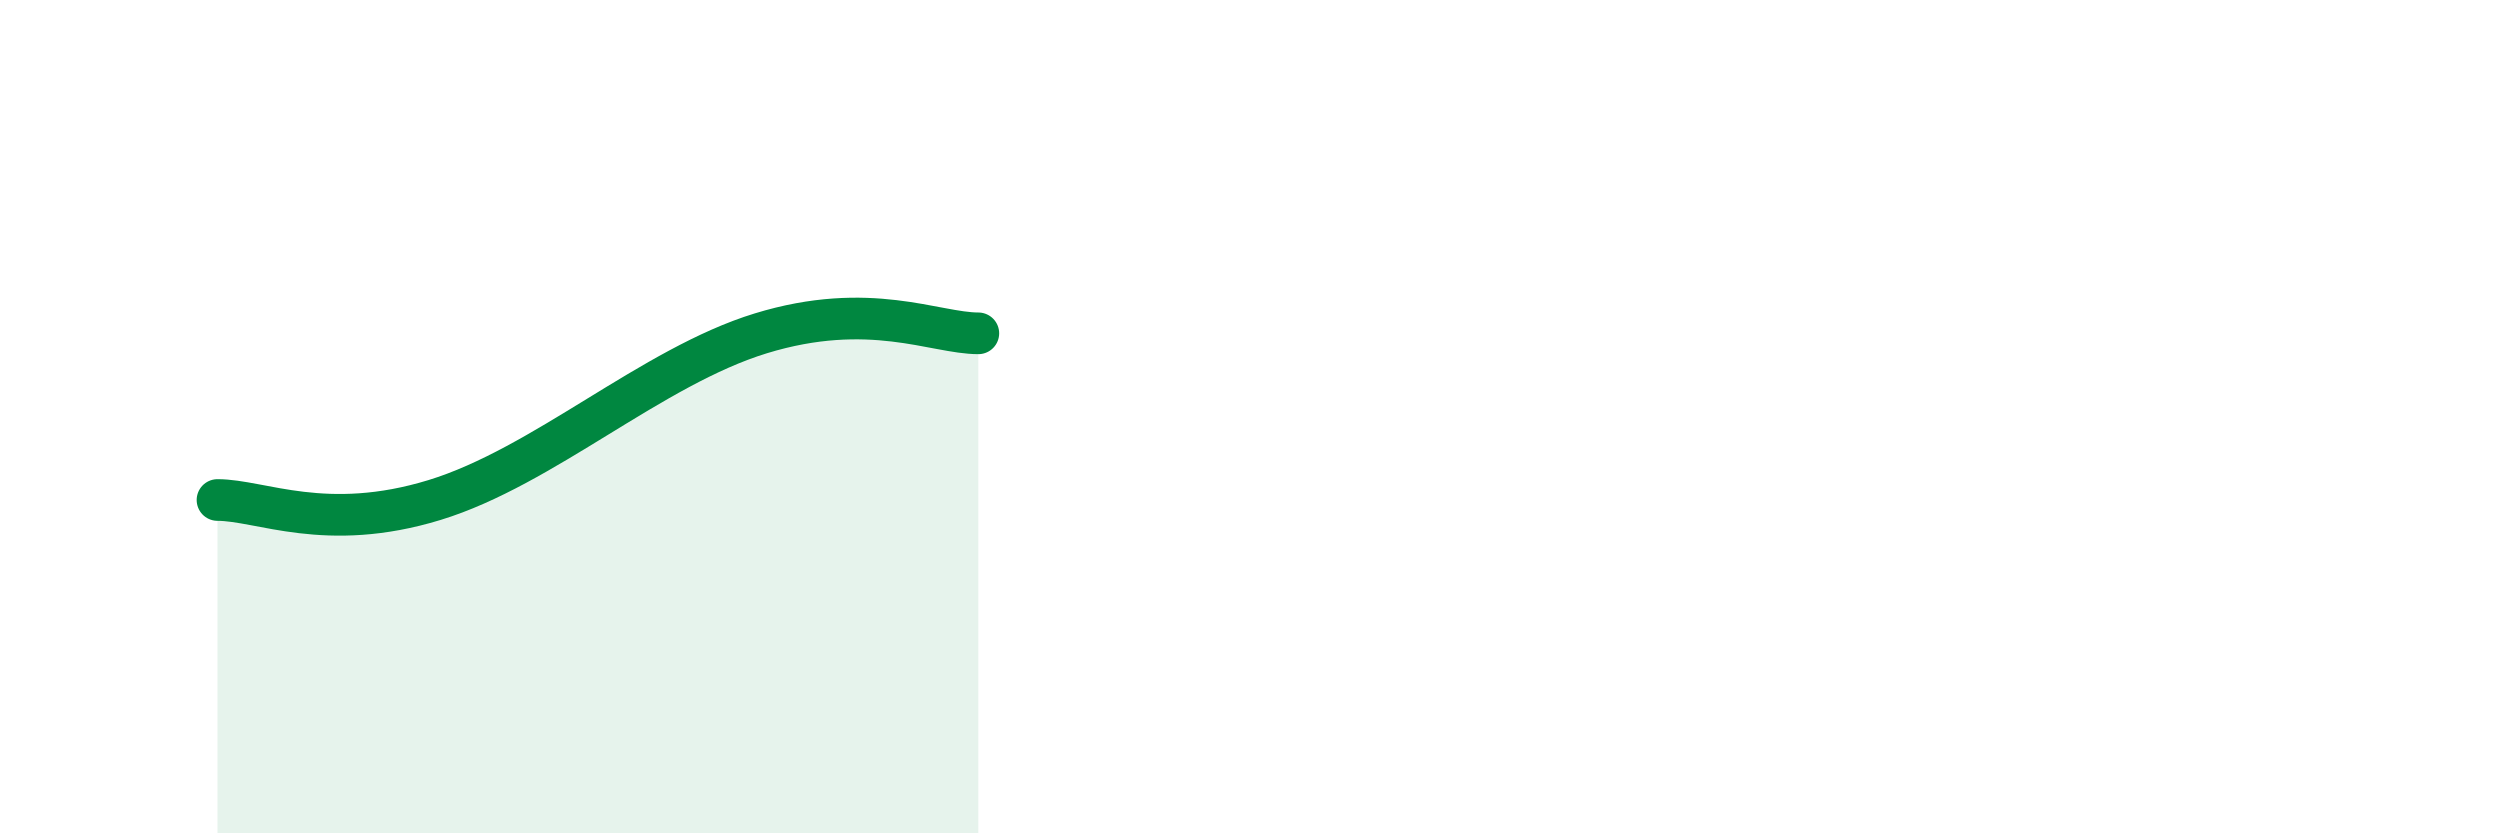 
    <svg width="60" height="20" viewBox="0 0 60 20" xmlns="http://www.w3.org/2000/svg">
      <path
        d="M 5.22,12 C 6.26,12 7.82,12.8 10.43,12 C 13.04,11.2 15.65,8.8 18.26,8 C 20.87,7.2 22.44,8 23.48,8L23.48 20L5.22 20Z"
        fill="#008740"
        opacity="0.1"
        stroke-linecap="round"
        stroke-linejoin="round"
      />
      <path
        d="M 5.22,12 C 6.26,12 7.82,12.8 10.43,12 C 13.04,11.2 15.65,8.8 18.26,8 C 20.87,7.2 22.44,8 23.48,8"
        stroke="#008740"
        stroke-width="1"
        fill="none"
        stroke-linecap="round"
        stroke-linejoin="round"
      />
    </svg>
  